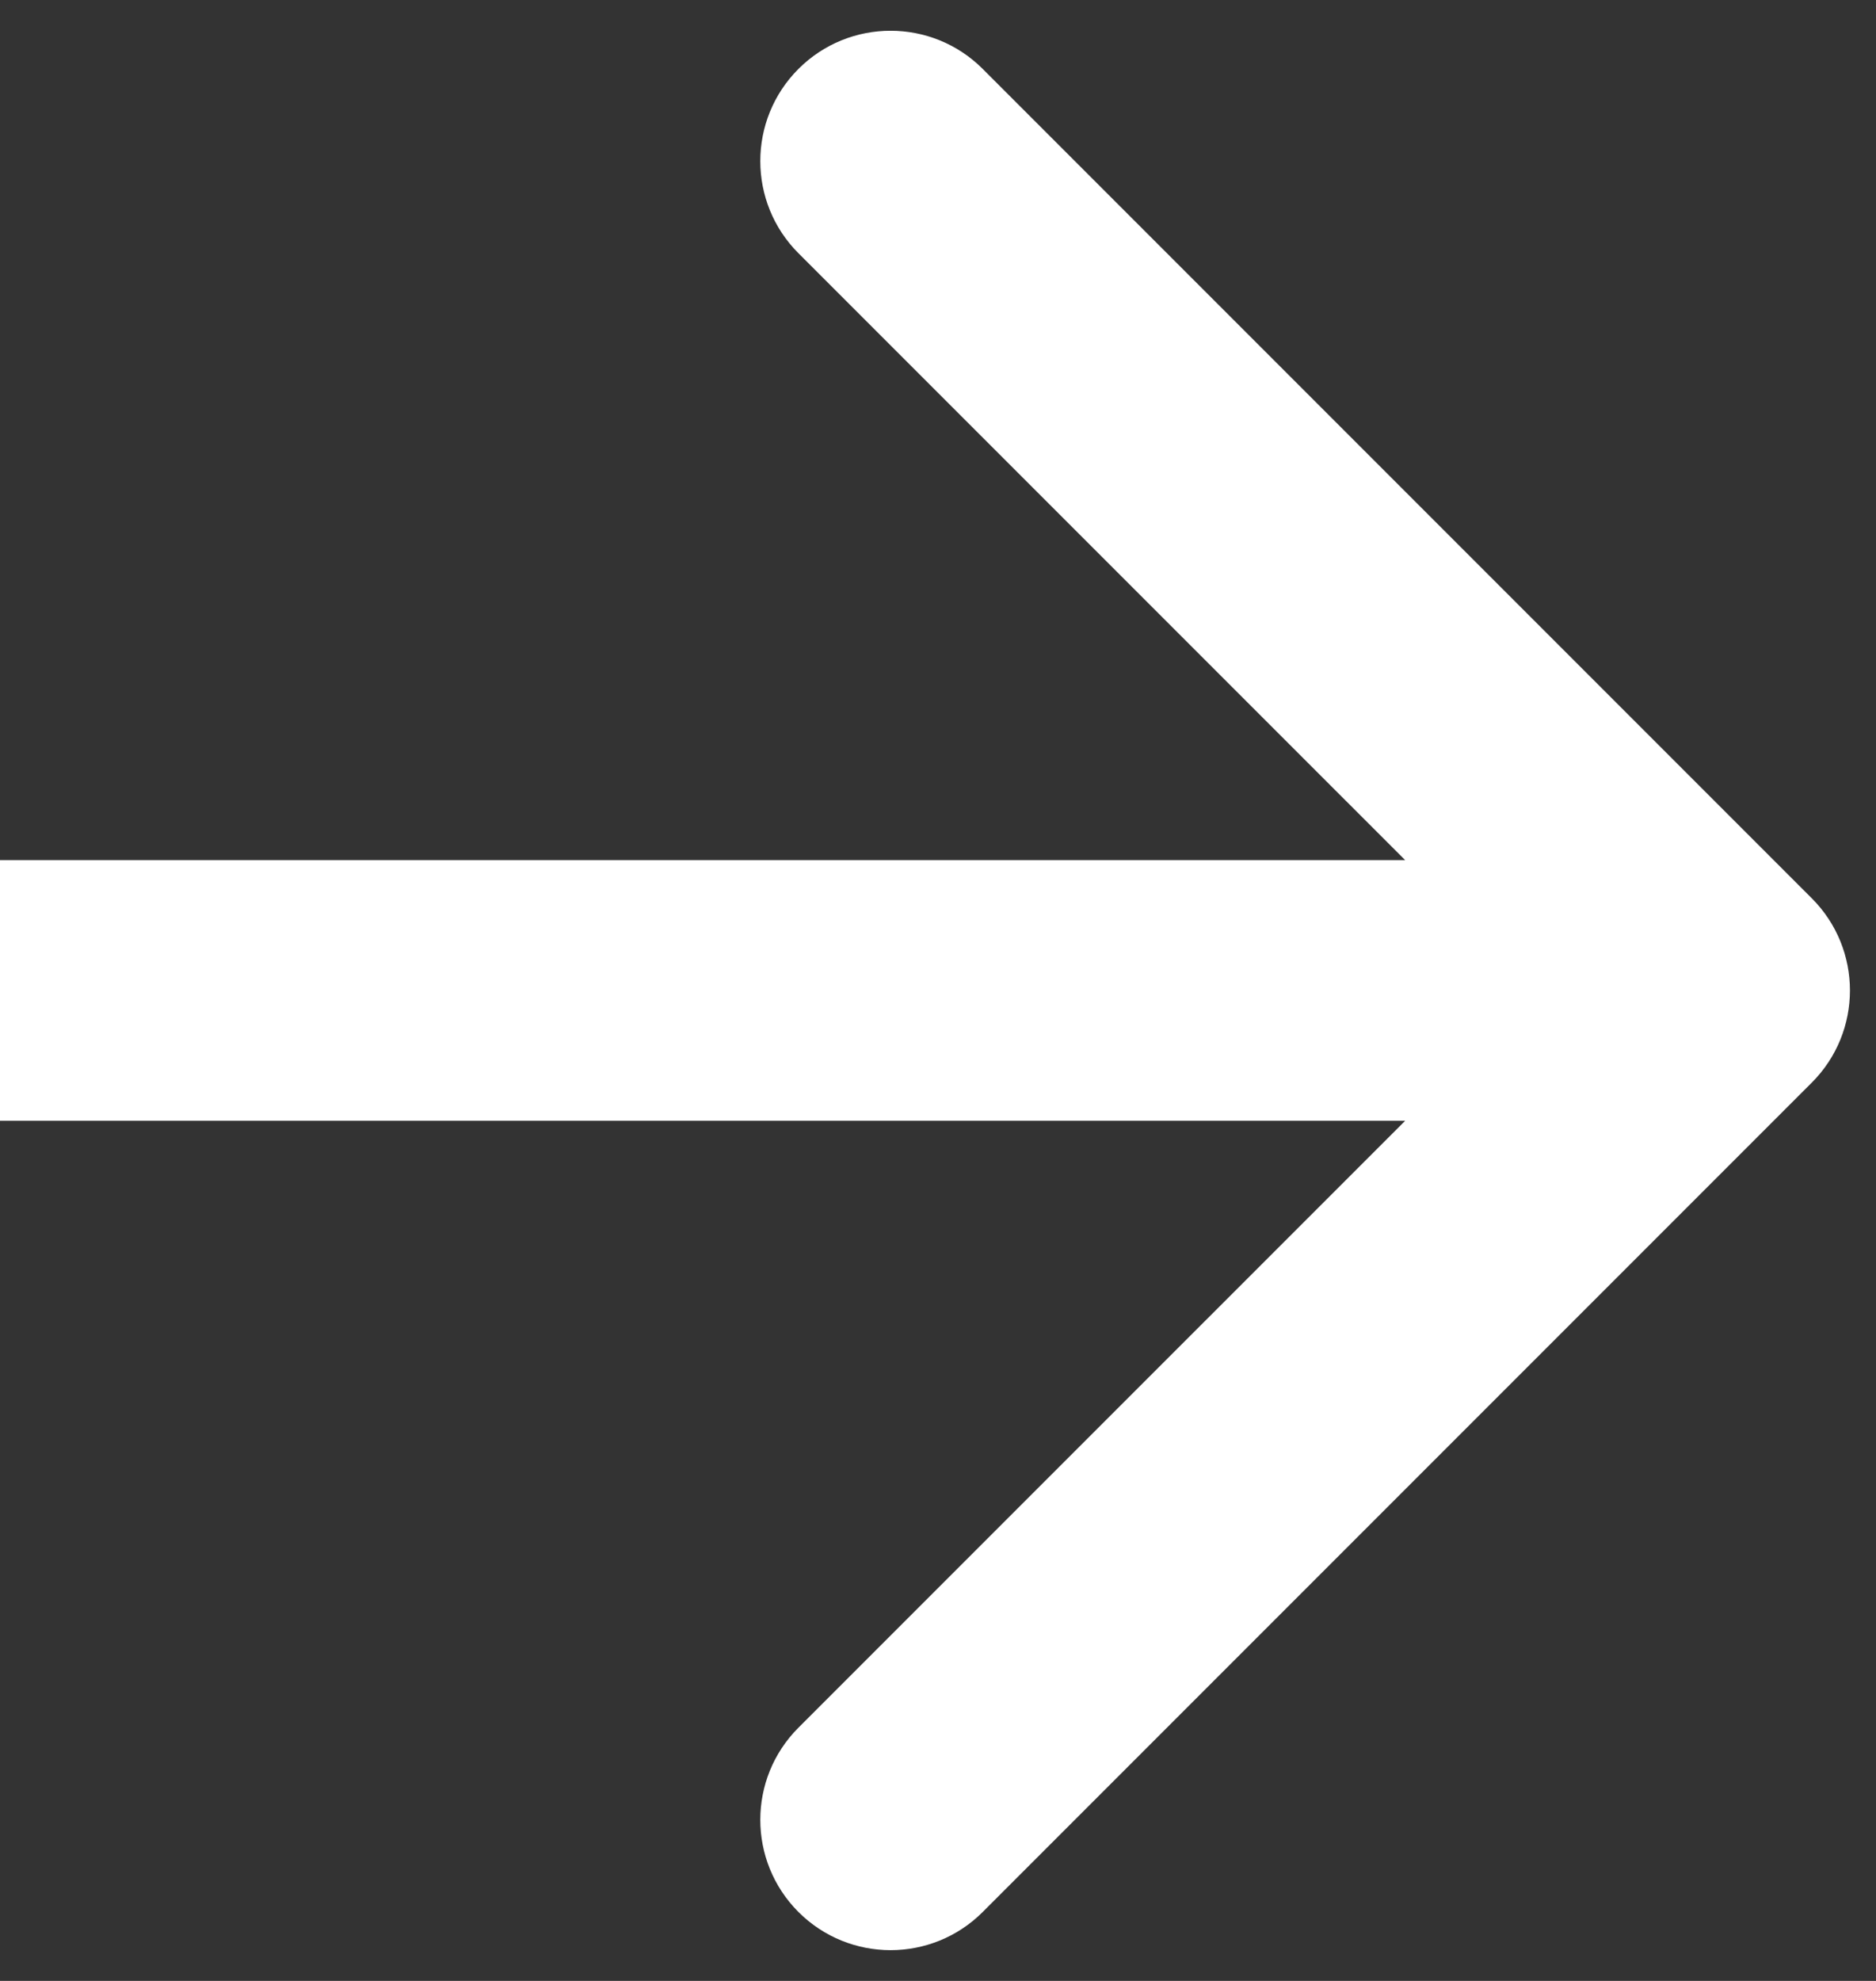 <?xml version="1.0" encoding="UTF-8"?> <svg xmlns="http://www.w3.org/2000/svg" width="36" height="38" viewBox="0 0 36 38" fill="none"><rect x="0" y="0" width="36" height="38" fill="#333333" stroke="none"/><path fill-rule="evenodd" clip-rule="evenodd" d="M18.858 1.322L34.768 17.232C35.744 18.209 35.744 19.791 34.768 20.768L18.858 36.678C17.882 37.654 16.299 37.654 15.322 36.678C14.346 35.701 14.346 34.118 15.322 33.142L26.965 21.5H0V16.5H26.965L15.322 4.858C14.346 3.882 14.346 2.299 15.322 1.322C16.299 0.346 17.882 0.346 18.858 1.322Z" fill="white"></path></svg> 